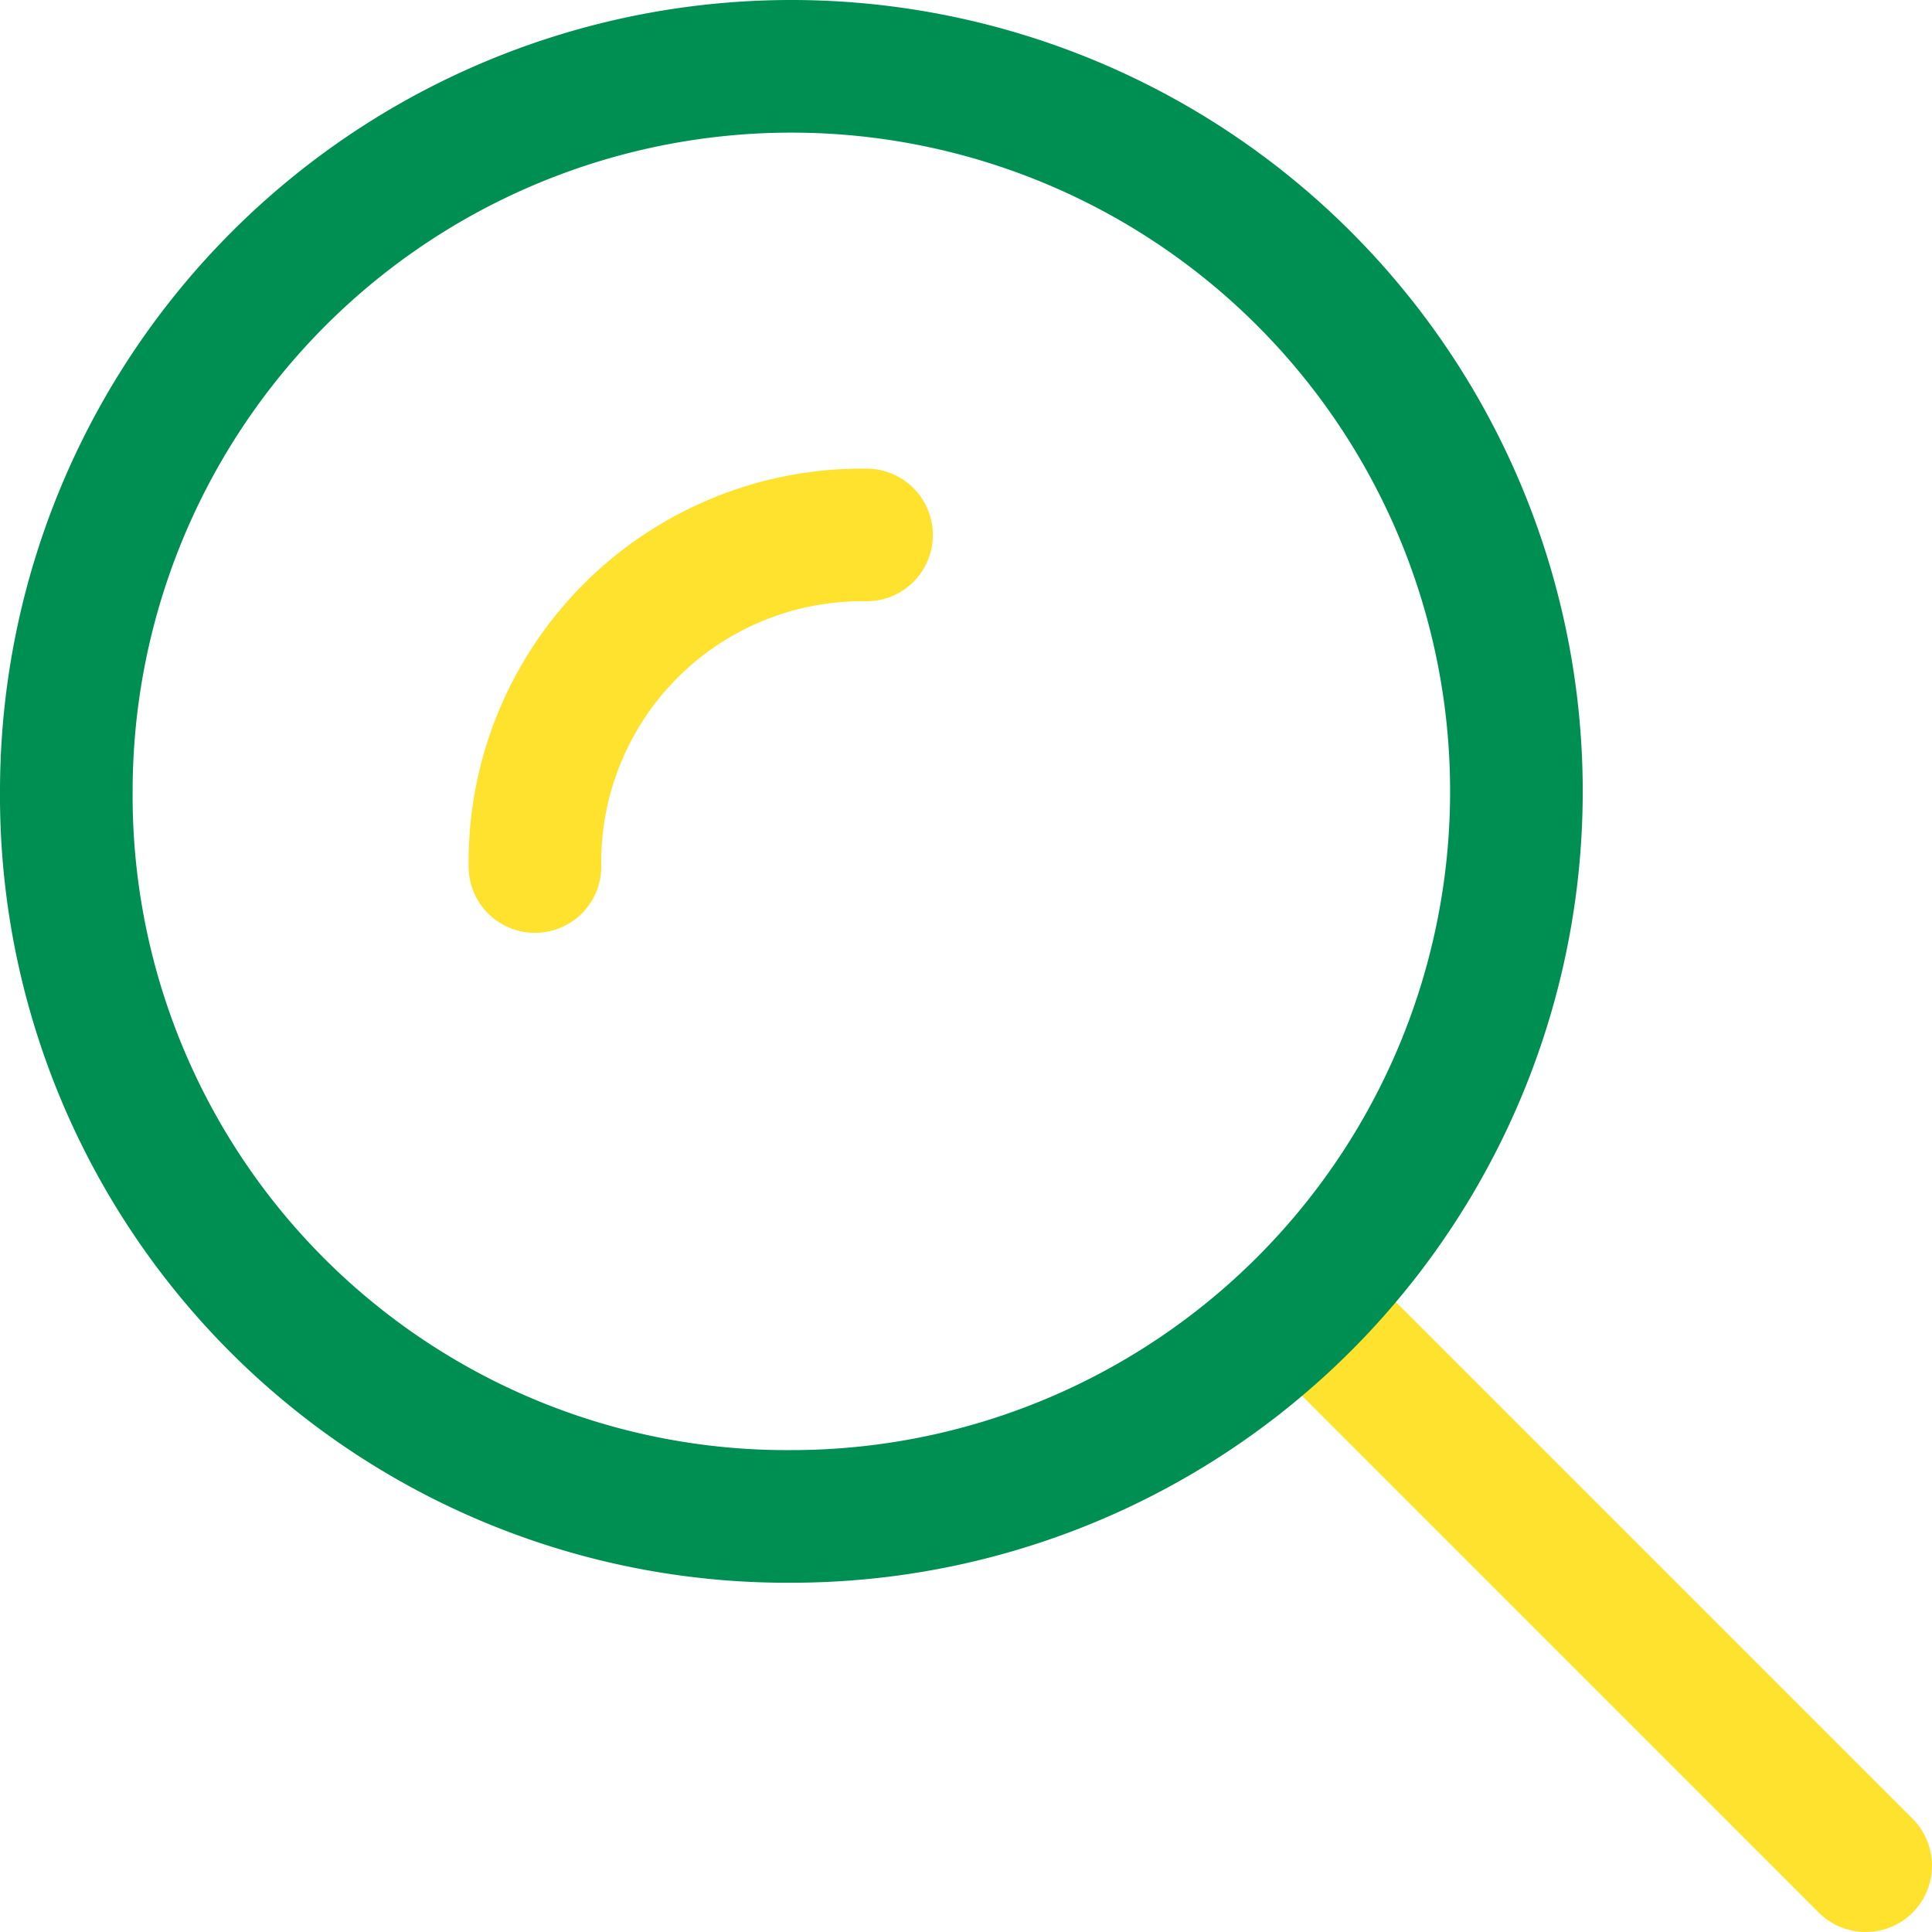 <svg xmlns="http://www.w3.org/2000/svg" xmlns:xlink="http://www.w3.org/1999/xlink" viewBox="0 0 43.7 43.7">
  <defs>
    <clipPath id="a" transform="translate(-0.6 -0.6)">
      <rect x="0.6" y="0.6" width="43.7" height="43.74" fill="none"/>
    </clipPath>
  </defs>
  <title>Hohe_Börde_ICON_Suche</title>
  <g clip-path="url(#a)">
    <line x1="30.1" y1="30.1" x2="42.2" y2="42.2" fill="none" stroke="#ffe22d" stroke-linecap="round" stroke-width="3"/>
    <path d="M18.5,34.9A16.4,16.4,0,1,0,2.1,18.5,16.3,16.3,0,0,0,18.5,34.9Z" transform="translate(-0.6 -0.6)" fill="none" stroke="#008f52" stroke-width="3"/>
    <path d="M20.2,12.7a7.4,7.4,0,0,0-7.5,7.5" transform="translate(-0.6 -0.6)" fill="none" stroke="#ffe22d" stroke-linecap="round" stroke-width="3"/>
  </g>
</svg>
